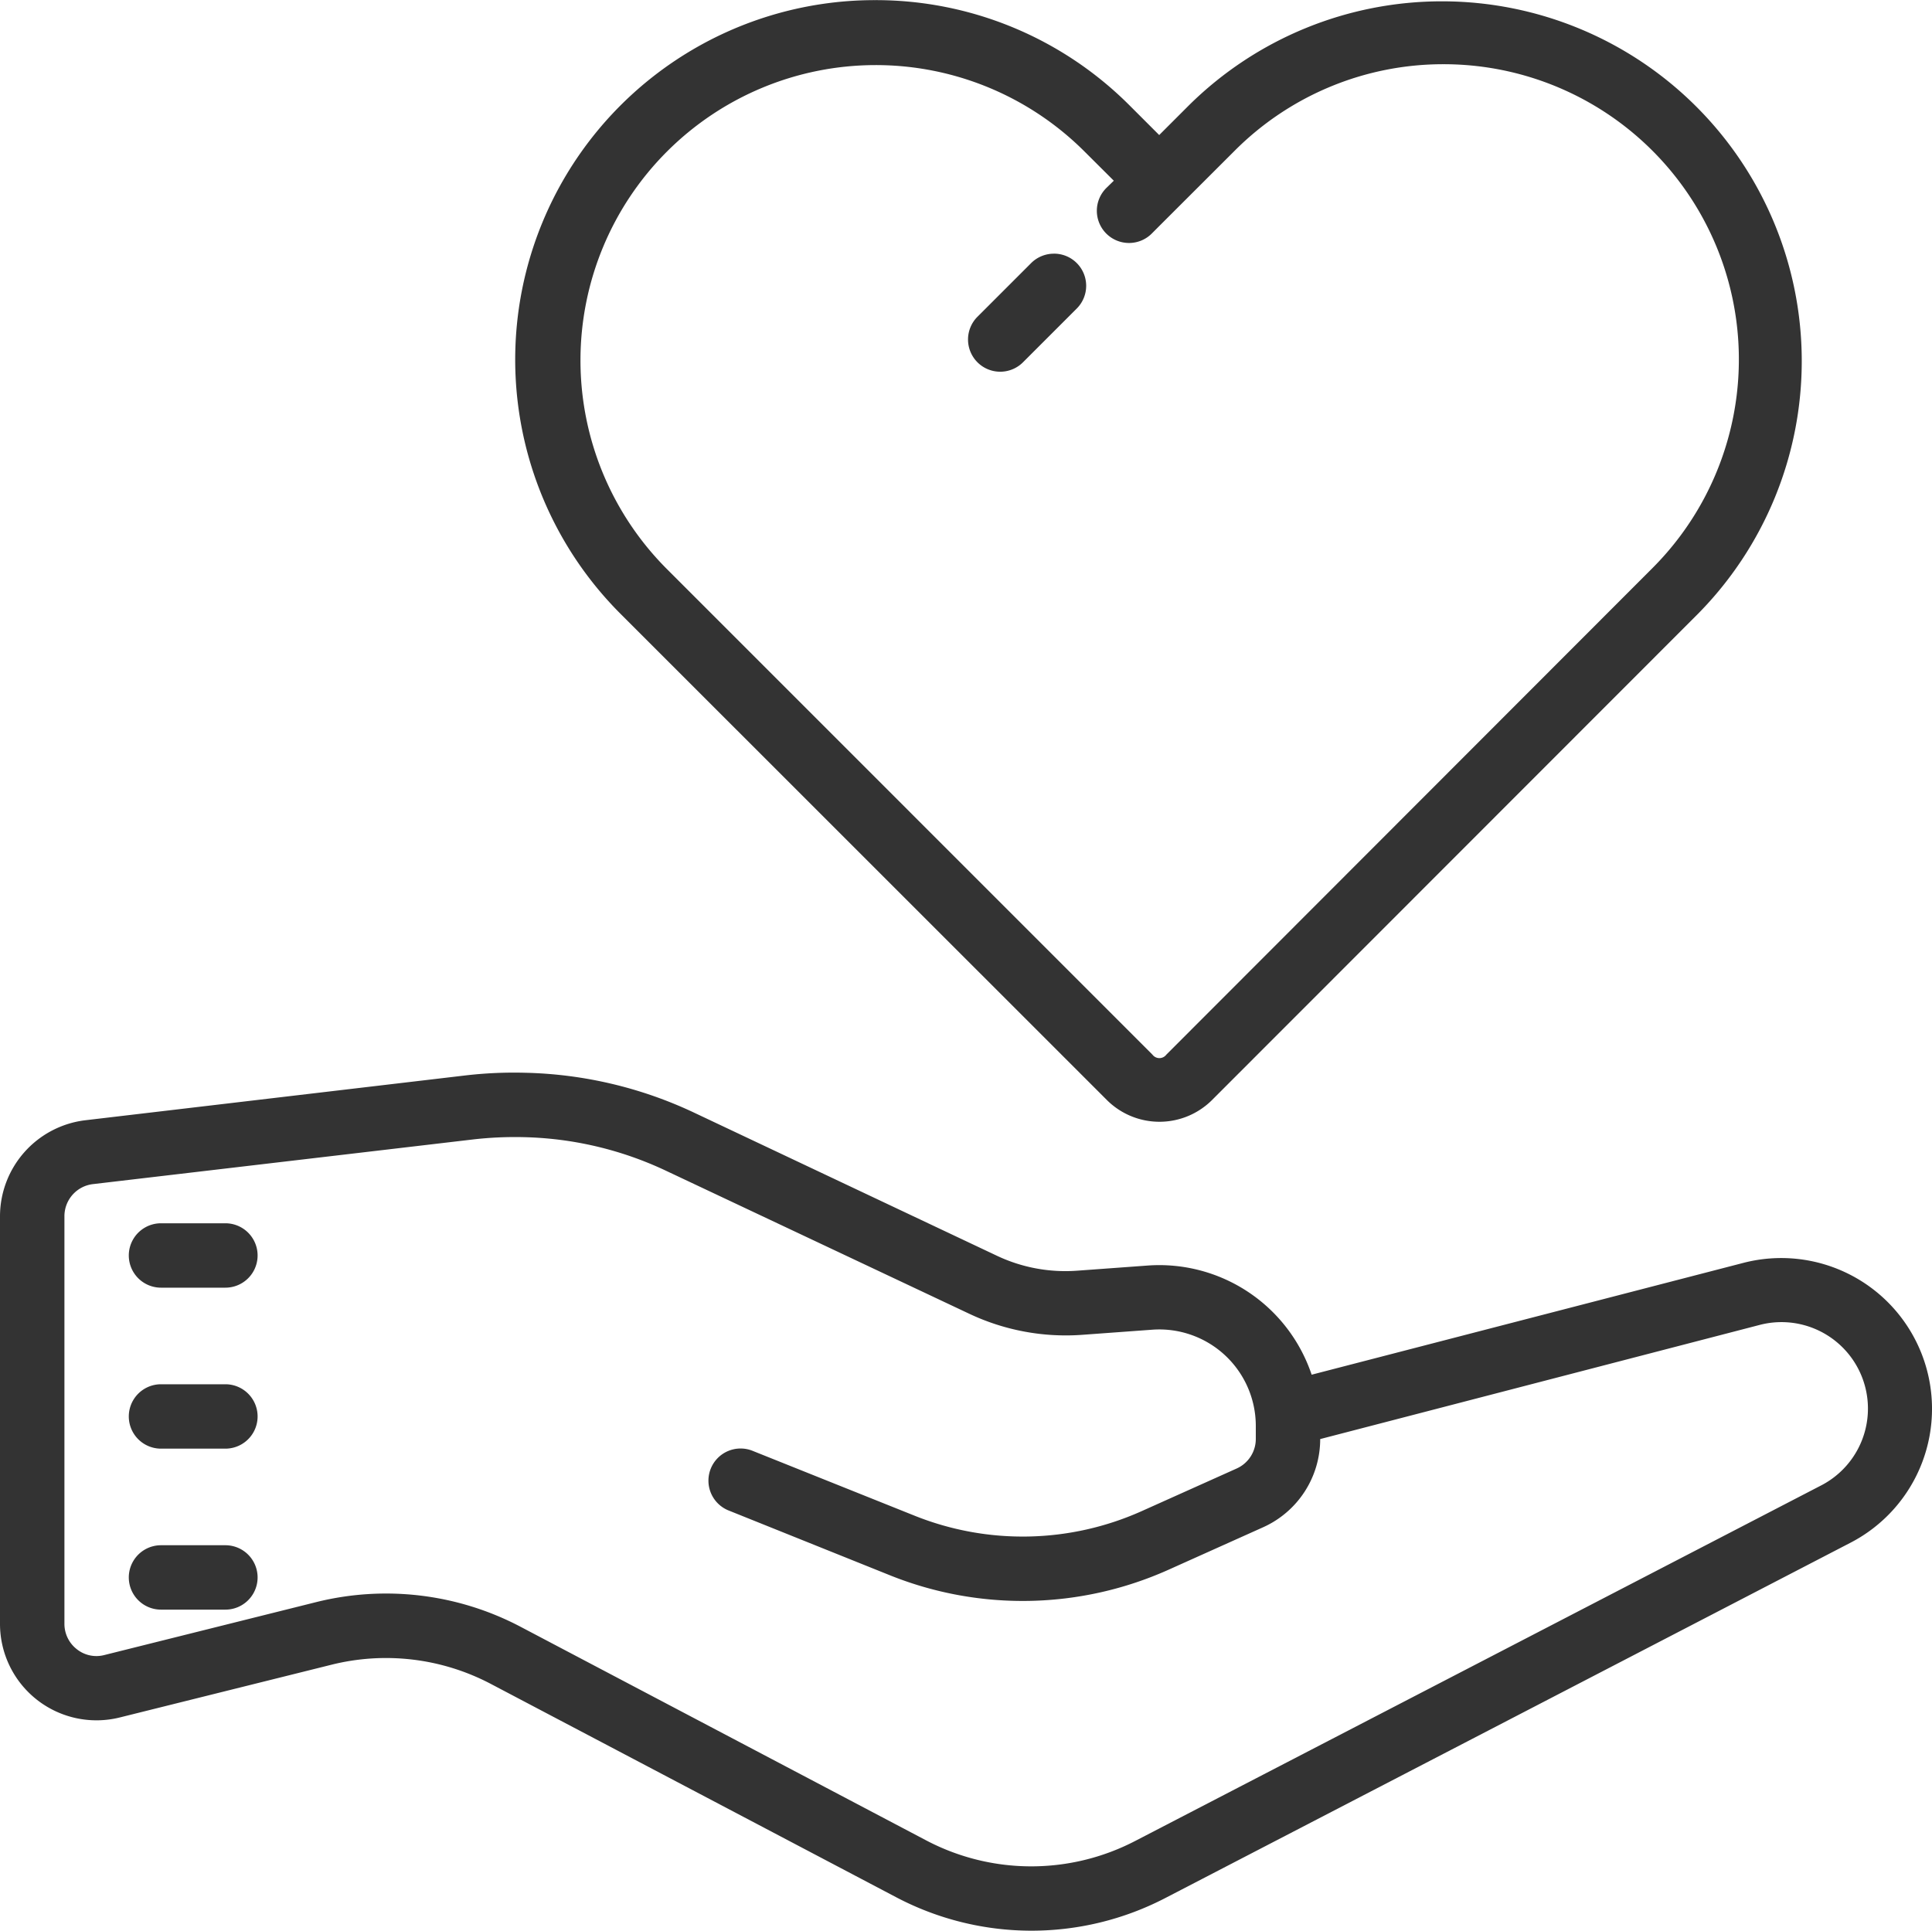 <svg xmlns="http://www.w3.org/2000/svg" width="75" height="74.958" viewBox="0 0 75 74.958"><defs><style>.a{fill:#333;}</style></defs><g transform="translate(-5 -2.507)"><path class="a" d="M38.965,2.512a13.957,13.957,0,0,0-9.871,23.832L47.969,45.215a2.89,2.89,0,0,0,4.082,0L70.91,26.344A13.967,13.967,0,0,0,51.156,6.594L50,7.75,48.844,6.594A13.916,13.916,0,0,0,38.965,2.512ZM61.035,5A11.461,11.461,0,0,1,69.141,24.57L50.277,43.453a.337.337,0,0,1-.539,0L30.859,24.57A11.463,11.463,0,0,1,47.07,8.359l1.168,1.164-.273.266a1.249,1.249,0,1,0,1.762,1.77L50,11.285l2.93-2.926A11.428,11.428,0,0,1,61.035,5ZM45.914,12.356a1.251,1.251,0,0,0-.883.363l-2.07,2.07a1.25,1.25,0,1,0,1.766,1.769l2.07-2.07a1.248,1.248,0,0,0-.883-2.133Zm-20.543,31.8a16.342,16.342,0,0,0-2.269.1L8.313,46A3.761,3.761,0,0,0,5,49.727v15.82a3.745,3.745,0,0,0,4.66,3.637l8.2-2.043a8.739,8.739,0,0,1,6.2.746L39.8,76.172a11.276,11.276,0,0,0,10.418.035L76.84,62.4a5.853,5.853,0,0,0-4.16-10.863L55.918,55.879a6.241,6.241,0,0,0-6.367-4.238l-2.738.2a6.213,6.213,0,0,1-3.117-.582L31.934,45.7A16.2,16.2,0,0,0,25.371,44.156Zm-.059,2.5a13.64,13.64,0,0,1,5.551,1.309l11.77,5.551a8.77,8.77,0,0,0,4.359.816l2.738-.2a3.746,3.746,0,0,1,4.02,3.734v.508a1.258,1.258,0,0,1-.738,1.145L49.32,61.176a11.289,11.289,0,0,1-8.789.188l-6.3-2.523a1.248,1.248,0,1,0-.93,2.316l6.3,2.531a13.827,13.827,0,0,0,10.746-.23L54.039,61.8a3.755,3.755,0,0,0,2.211-3.422L73.3,53.949A3.357,3.357,0,0,1,75.7,60.176L49.063,73.984a8.754,8.754,0,0,1-8.105-.023l-15.73-8.285a11.21,11.21,0,0,0-7.965-.965L9.055,66.762a1.22,1.22,0,0,1-1.07-.223,1.245,1.245,0,0,1-.484-.992V49.727A1.254,1.254,0,0,1,8.605,48.48l14.789-1.738A14.319,14.319,0,0,1,25.313,46.656ZM11.25,50a1.25,1.25,0,0,0,0,2.5h2.5a1.25,1.25,0,0,0,0-2.5Zm0,6.25a1.25,1.25,0,0,0,0,2.5h2.5a1.25,1.25,0,0,0,0-2.5Zm0,6.25a1.25,1.25,0,0,0,0,2.5h2.5a1.25,1.25,0,0,0,0-2.5Z"/></g></svg>